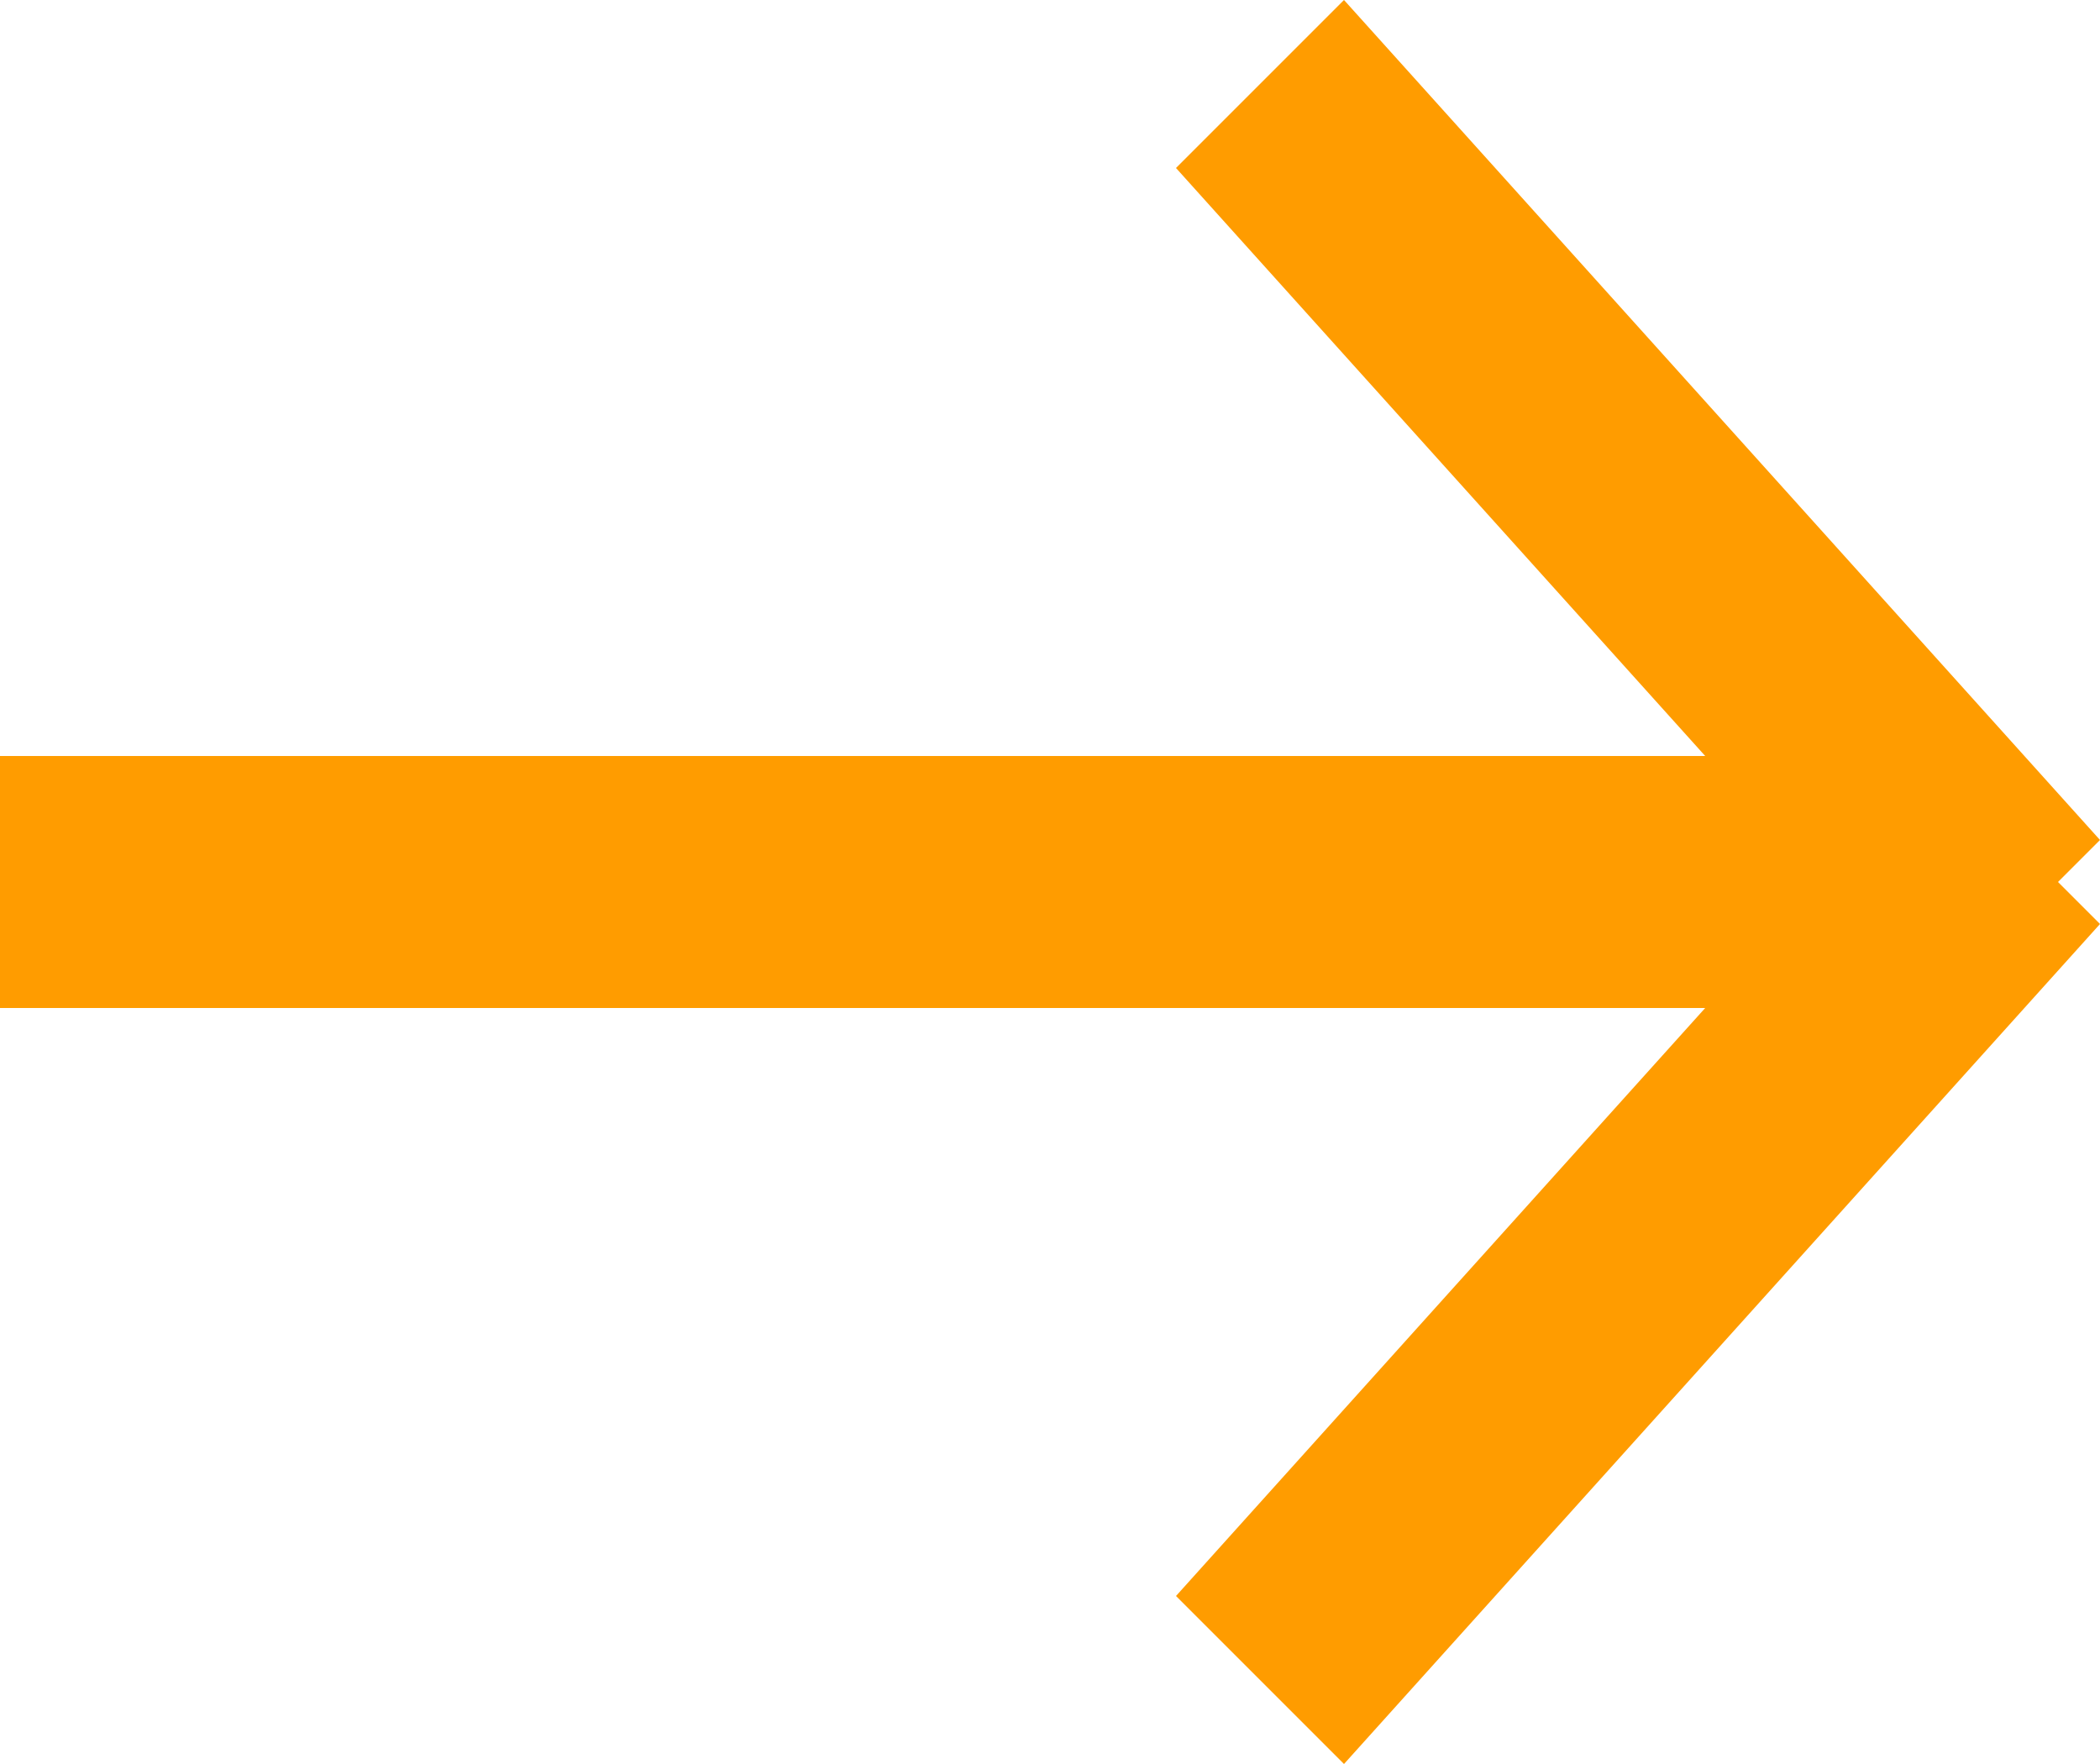<?xml version="1.0" standalone="no"?><!-- Generator: Adobe Fireworks CS6, Export SVG Extension by Aaron Beall (http://fireworks.abeall.com) . Version: 0.6.1  --><!DOCTYPE svg PUBLIC "-//W3C//DTD SVG 1.1//EN" "http://www.w3.org/Graphics/SVG/1.1/DTD/svg11.dtd"><svg id="Untitled-Page%201" viewBox="0 0 25 21" style="background-color:#ffffff00" version="1.1"	xmlns="http://www.w3.org/2000/svg" xmlns:xlink="http://www.w3.org/1999/xlink" xml:space="preserve"	x="0px" y="0px" width="25px" height="21px">	<g id="Layer%201">		<g>			<path d="M 0 9 L 0 12 L 20.3 12 L 14 19 L 16 21 L 25 11 L 24.5 10.5 L 25 10 L 16 0 L 14 2 L 20.3 9 L 0 9 Z" fill="#ff9c00"/>		</g>	</g></svg>